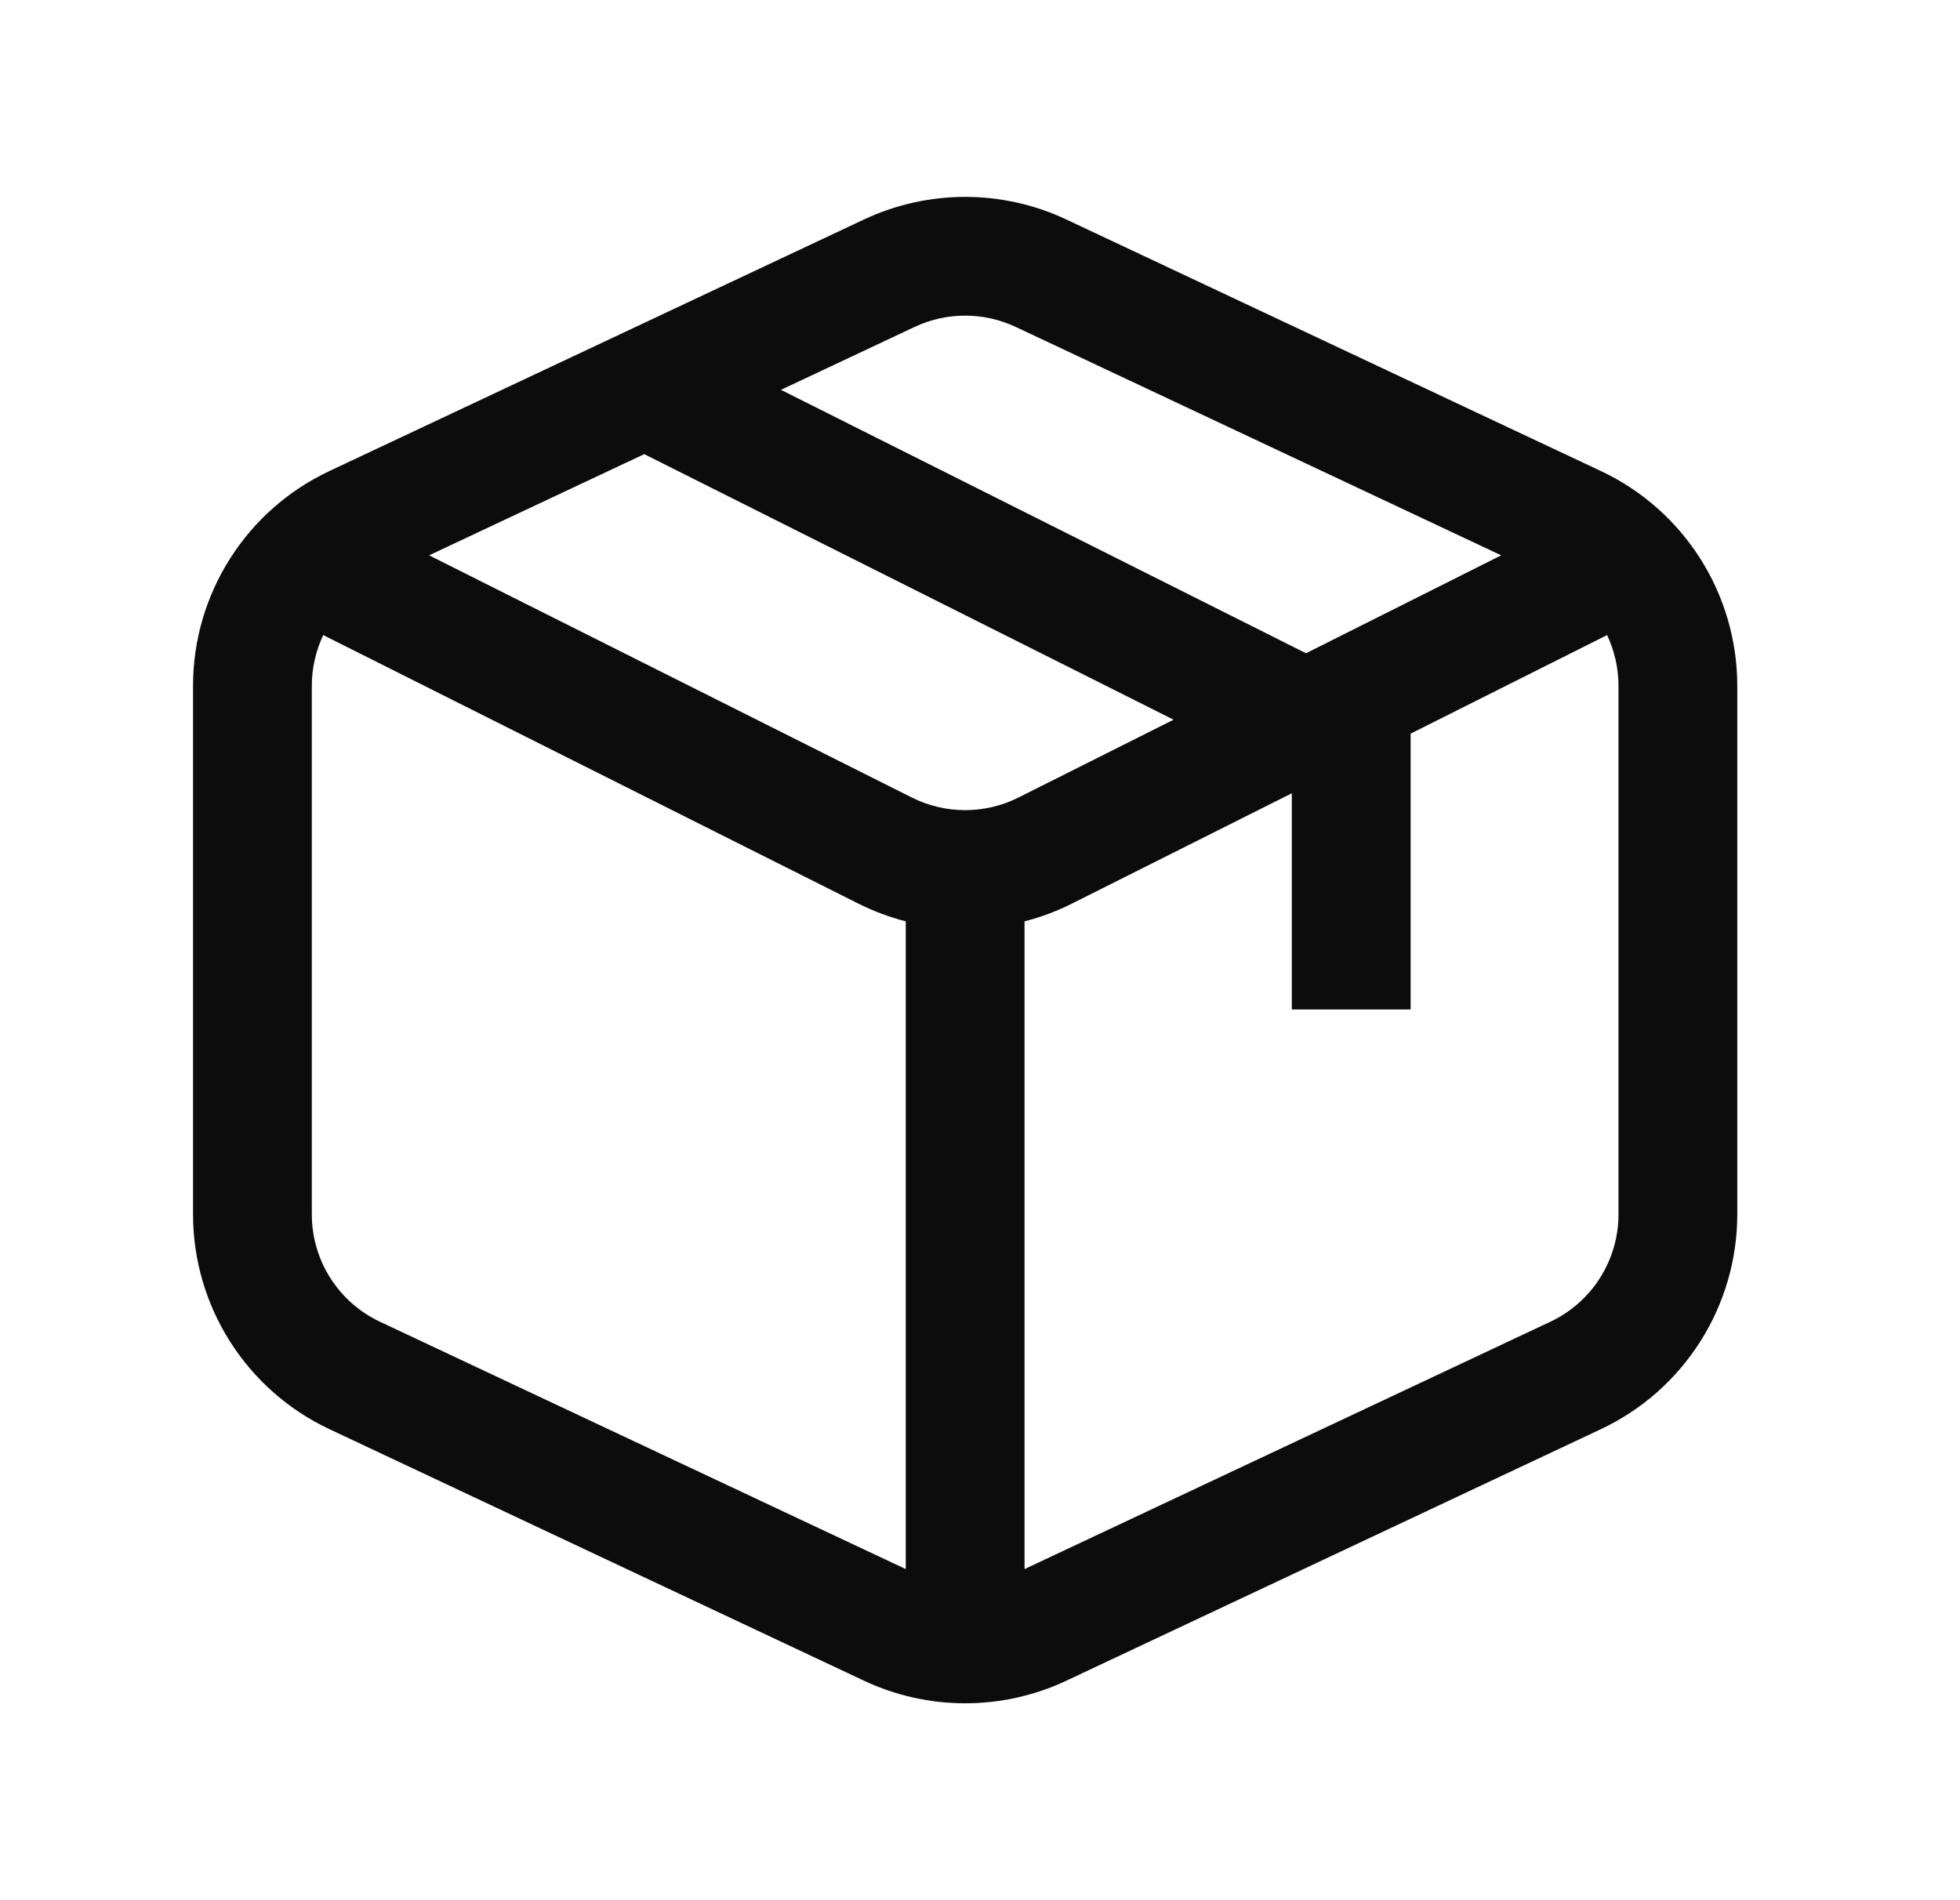 <svg fill="none" viewBox="0 0 33 32" height="32" width="33" xmlns="http://www.w3.org/2000/svg">
  <path fill="#0C0C0D" d="M14.547 3.696C15.626 3.189 16.875 3.189 17.953 3.696L26.953 7.932C28.355 8.591 29.25 10.001 29.25 11.551V20.449C29.25 21.998 28.355 23.409 26.953 24.068L17.953 28.304C16.875 28.811 15.626 28.811 14.547 28.304L5.547 24.068C4.145 23.409 3.25 21.998 3.25 20.449V11.551C3.25 10.001 4.145 8.591 5.547 7.932L14.547 3.696ZM17.102 5.506C16.562 5.252 15.938 5.252 15.398 5.506L13.149 6.565L21.989 11.001L25.275 9.352L17.102 5.506ZM27.058 10.695L23.75 12.355L23.75 17H21.75L21.75 13.359L18.044 15.219C17.788 15.347 17.522 15.446 17.25 15.516L17.25 26.424L26.102 22.259C26.803 21.929 27.25 21.224 27.25 20.449V11.551C27.25 11.249 27.182 10.958 27.058 10.695ZM15.25 26.424L15.25 15.516C14.978 15.446 14.712 15.347 14.456 15.219L5.442 10.695C5.318 10.958 5.25 11.249 5.25 11.551V20.449C5.25 21.224 5.697 21.929 6.398 22.259L15.25 26.424ZM7.225 9.352L15.353 13.431C15.917 13.714 16.583 13.714 17.147 13.431L19.759 12.12L10.847 7.648L7.225 9.352Z" clip-rule="evenodd" fill-rule="evenodd"></path>
</svg>